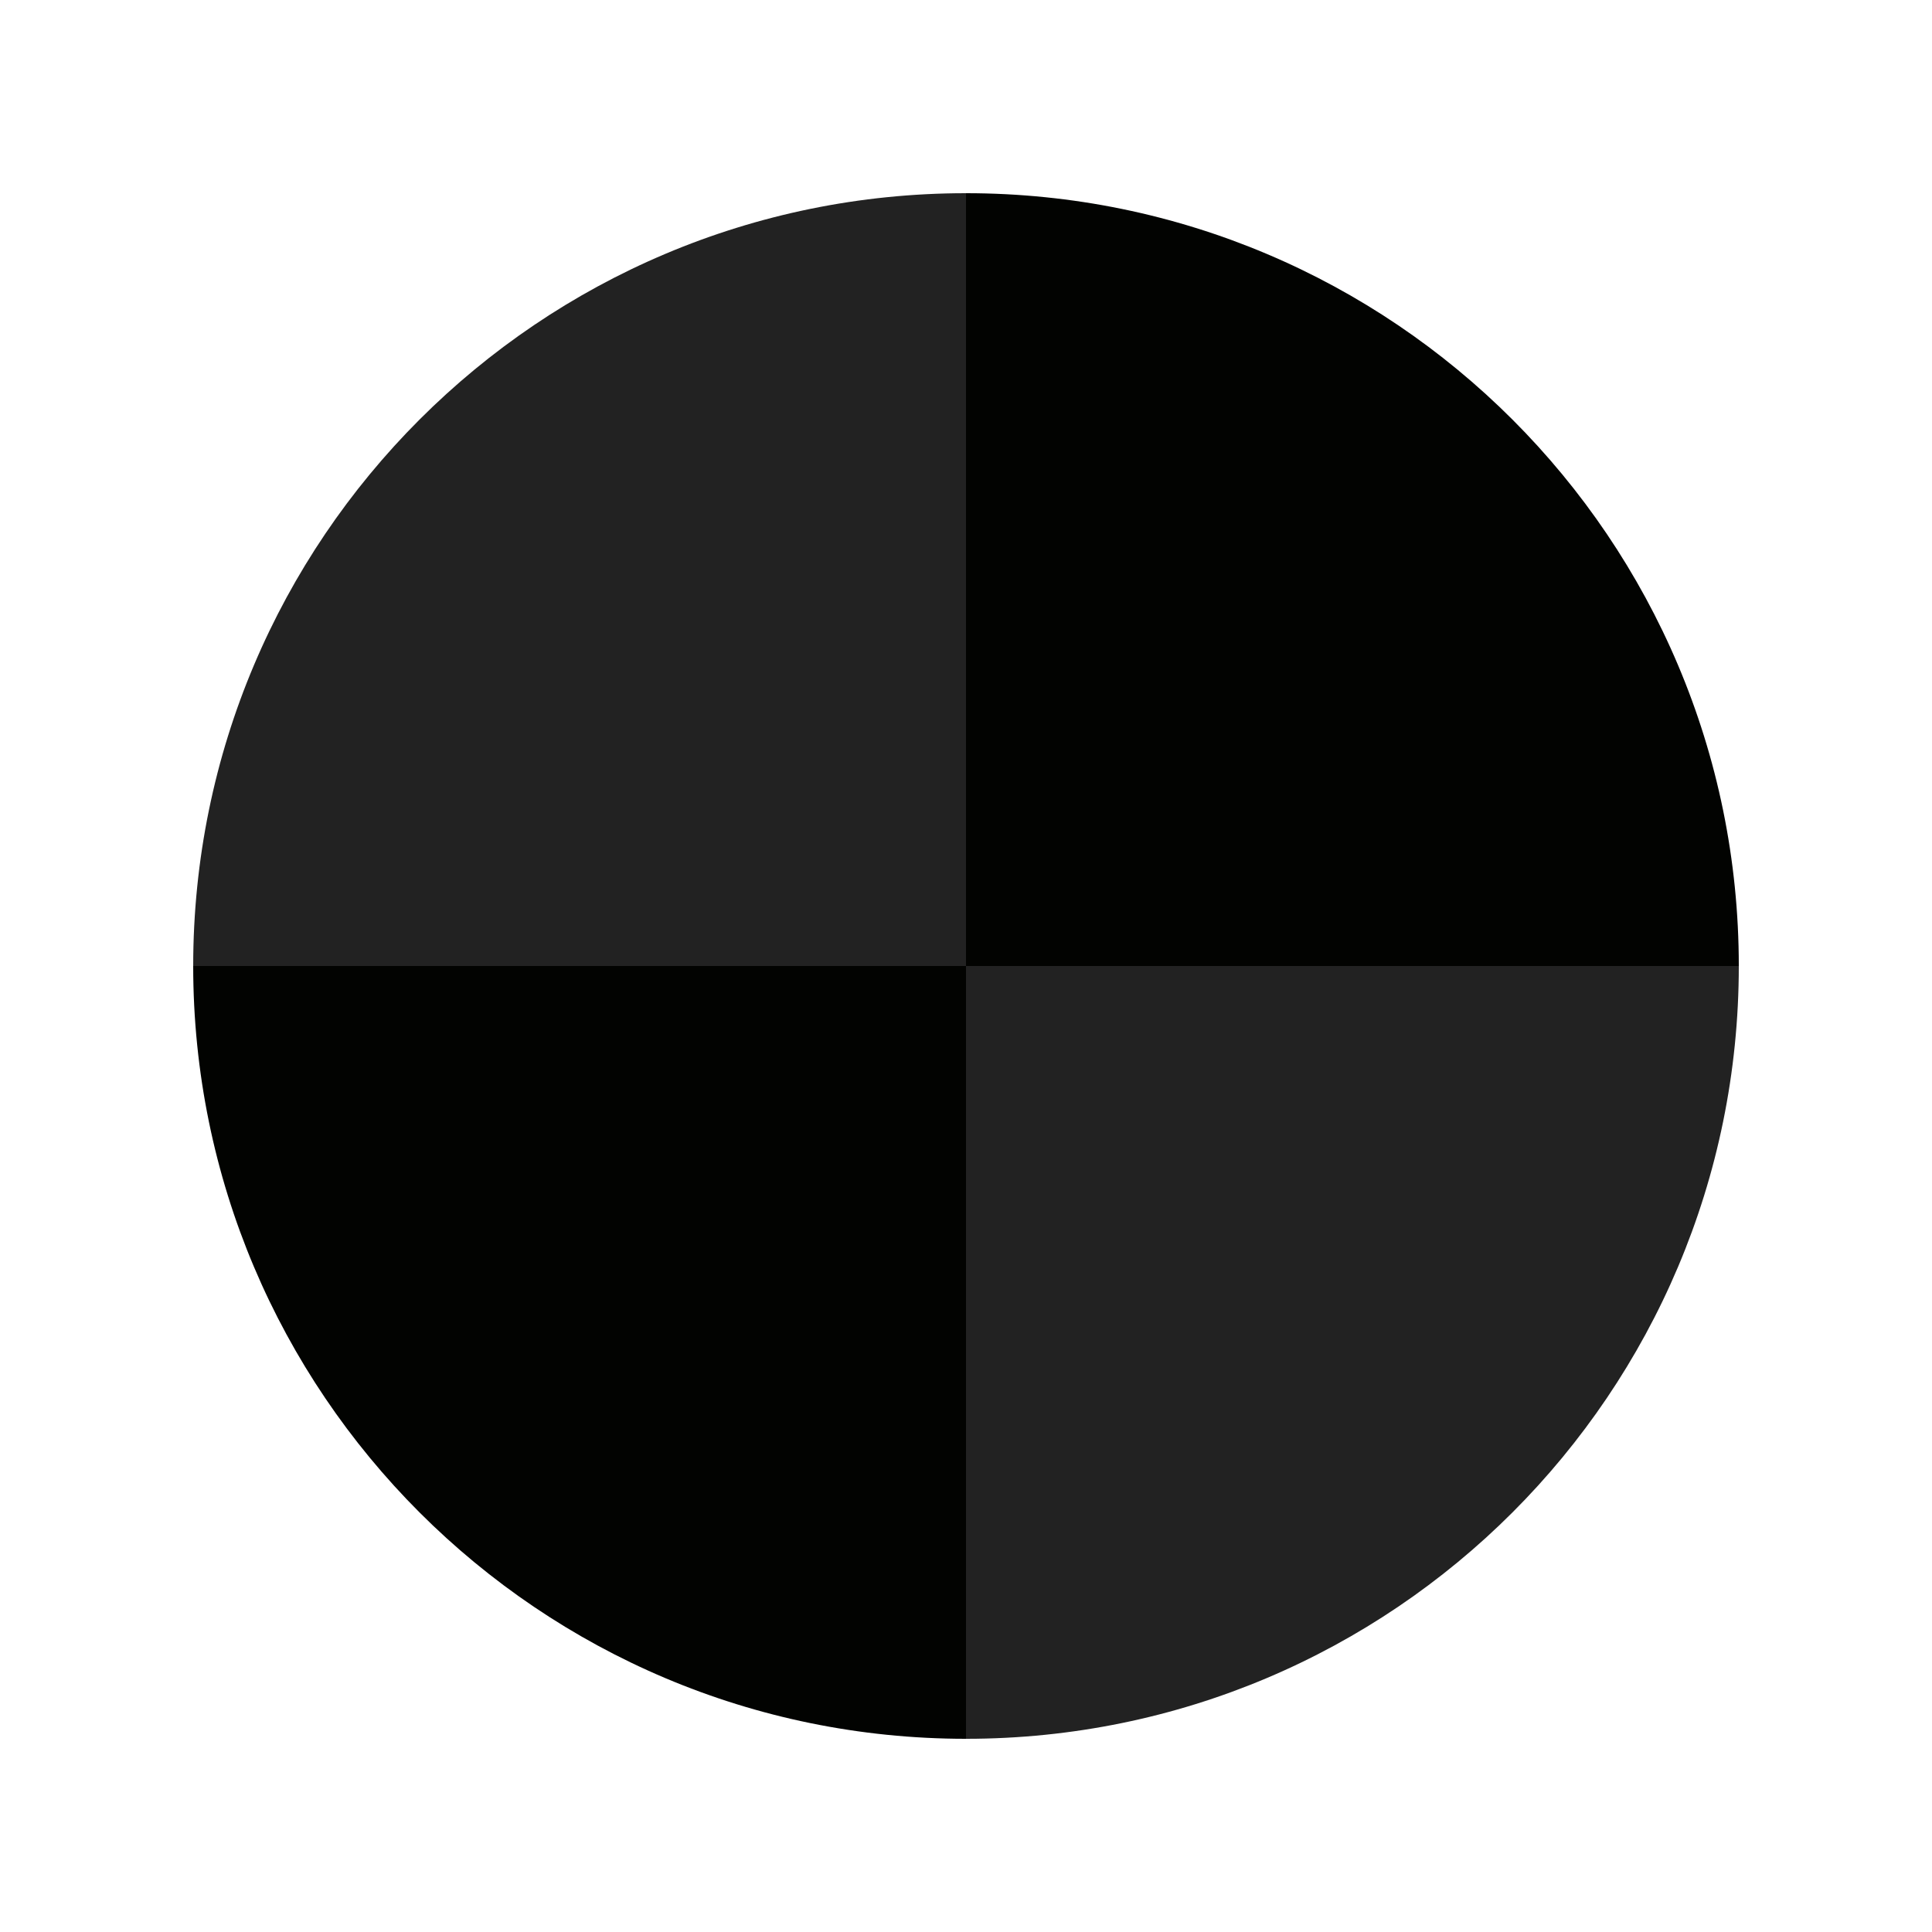 <svg version="1.0" preserveAspectRatio="xMidYMid meet" height="500" viewBox="0 0 375 375" zoomAndPan="magnify" width="500" xmlns:xlink="http://www.w3.org/1999/xlink" xmlns="http://www.w3.org/2000/svg"><defs><clipPath id="f9ff4f11a8"><path clip-rule="nonzero" d="M 37.5 37.5 L 188 37.5 L 188 188 L 37.5 188 Z M 37.5 37.5"></path></clipPath><clipPath id="62e5da5f54"><path clip-rule="nonzero" d="M 37.5 187 L 188 187 L 188 337.5 L 37.5 337.5 Z M 37.5 187"></path></clipPath><clipPath id="37b1bf593f"><path clip-rule="nonzero" d="M 187 187 L 337.5 187 L 337.5 337.5 L 187 337.5 Z M 187 187"></path></clipPath><clipPath id="121e5aa832"><path clip-rule="nonzero" d="M 187 37.5 L 337.5 37.5 L 337.5 188 L 187 188 Z M 187 37.5"></path></clipPath></defs><g clip-path="url(#f9ff4f11a8)"><path fill-rule="nonzero" fill-opacity="1" d="M 187.5 187.5 L 37.5 187.5 C 37.5 104.66 104.66 37.5 187.5 37.5 Z M 187.5 187.5" fill="#222222"></path></g><g clip-path="url(#62e5da5f54)"><path fill-rule="nonzero" fill-opacity="1" d="M 187.5 187.5 L 187.5 337.5 C 104.66 337.5 37.5 270.344 37.5 187.5 Z M 187.5 187.5" fill="#020301"></path></g><g clip-path="url(#37b1bf593f)"><path fill-rule="nonzero" fill-opacity="1" d="M 187.5 187.5 L 337.5 187.5 C 337.5 270.344 270.34 337.5 187.5 337.5 Z M 187.5 187.5" fill="#222222"></path></g><g clip-path="url(#121e5aa832)"><path fill-rule="nonzero" fill-opacity="1" d="M 187.5 187.5 L 187.5 37.5 C 270.34 37.5 337.5 104.66 337.5 187.5 Z M 187.5 187.5" fill="#020301"></path></g></svg>